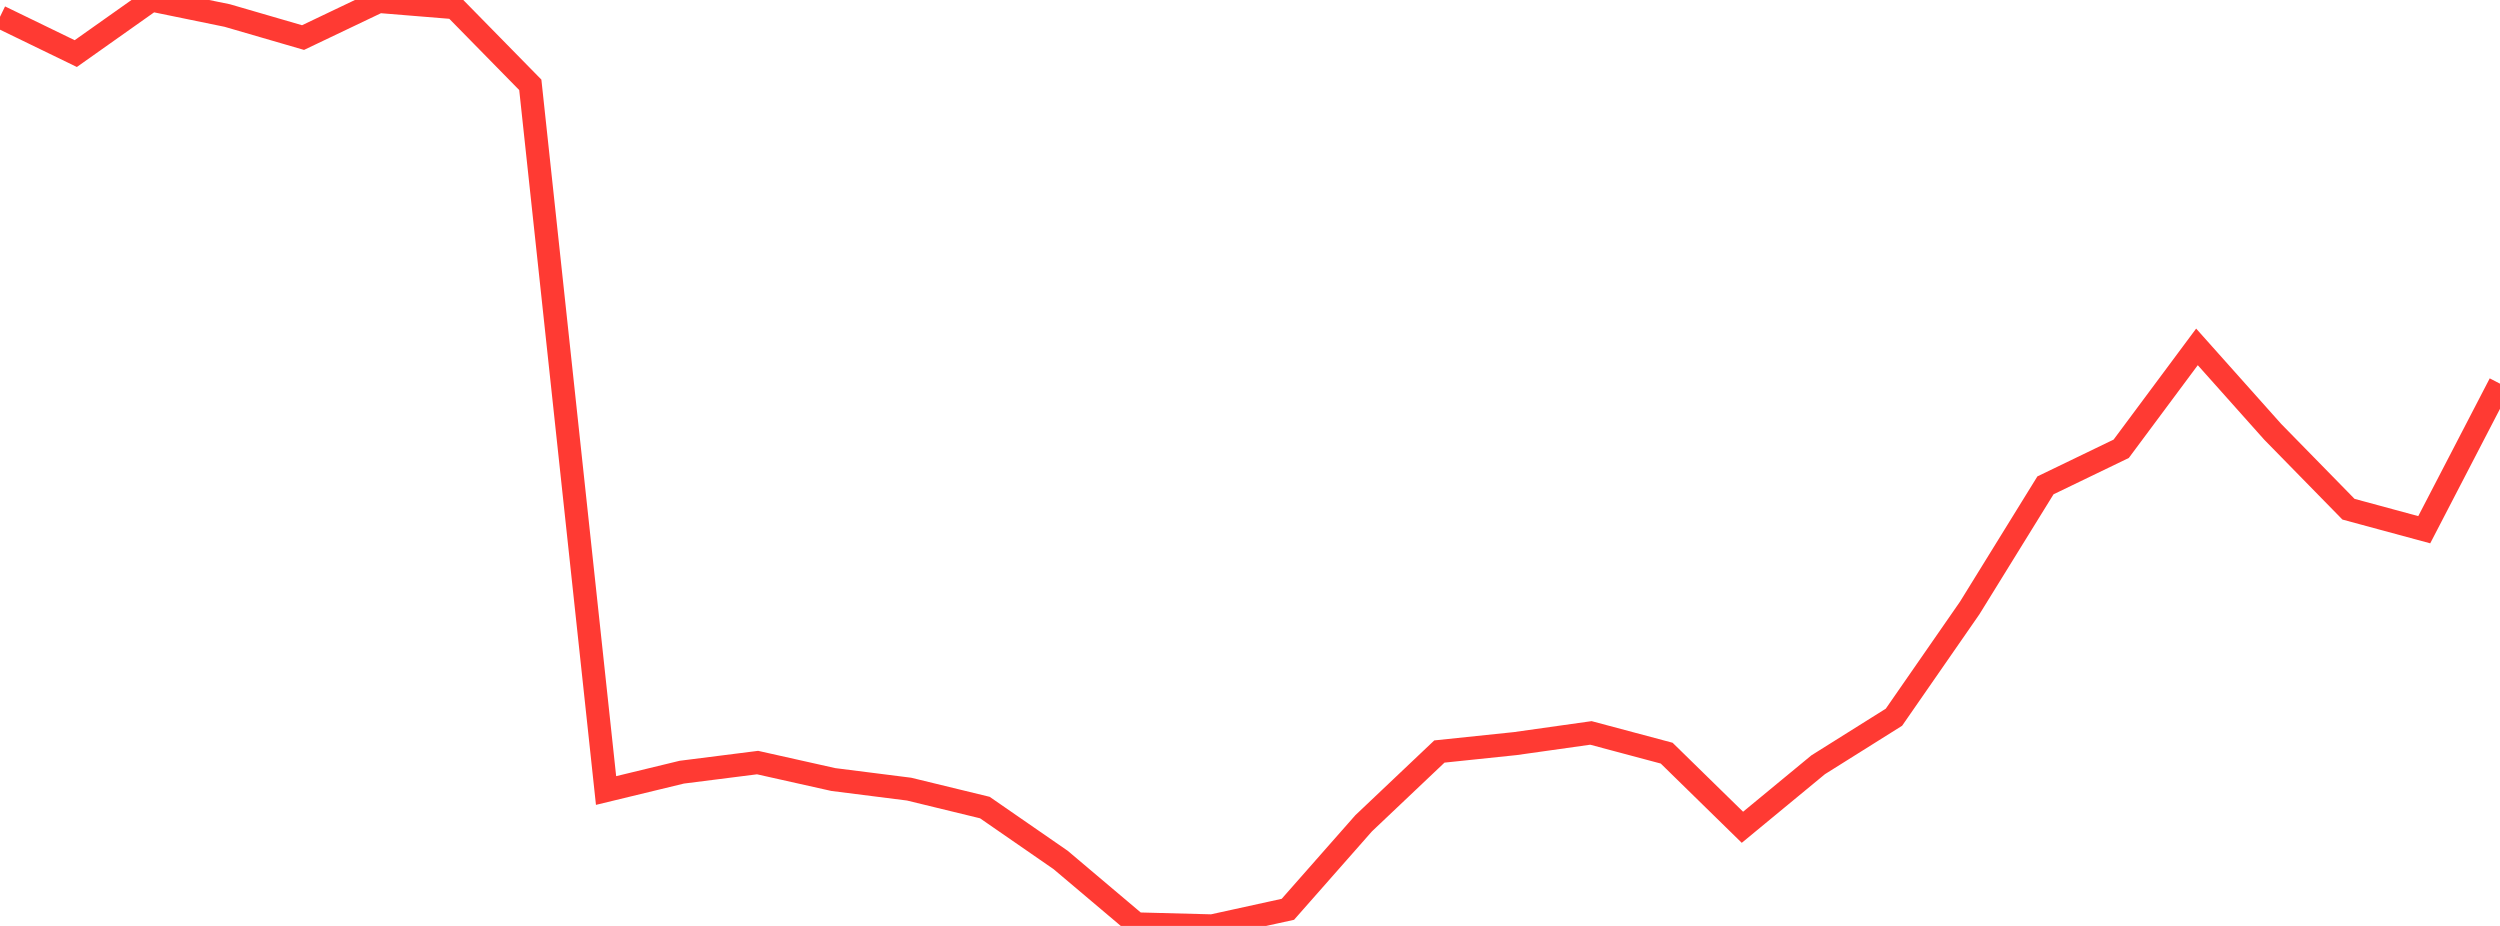 <?xml version="1.0" standalone="no"?>
<!DOCTYPE svg PUBLIC "-//W3C//DTD SVG 1.1//EN" "http://www.w3.org/Graphics/SVG/1.1/DTD/svg11.dtd">

<svg width="135" height="50" viewBox="0 0 135 50" preserveAspectRatio="none" 
  xmlns="http://www.w3.org/2000/svg"
  xmlns:xlink="http://www.w3.org/1999/xlink">


<polyline points="0.0, 0.908 4.091, 2.894 8.182, 0.0 12.273, 0.839 16.364, 2.029 20.455, 0.077 24.545, 0.411 28.636, 4.581 32.727, 42.688 36.818, 41.697 40.909, 41.179 45.0, 42.095 49.091, 42.613 53.182, 43.608 57.273, 46.437 61.364, 49.893 65.455, 50.0 69.545, 49.103 73.636, 44.459 77.727, 40.582 81.818, 40.155 85.909, 39.578 90.0, 40.67 94.091, 44.673 98.182, 41.297 102.273, 38.73 106.364, 32.831 110.455, 26.209 114.545, 24.234 118.636, 18.732 122.727, 23.318 126.818, 27.497 130.909, 28.605 135.0, 20.719" fill="none" stroke="#ff3a33" stroke-width="1.25"/>

</svg>
